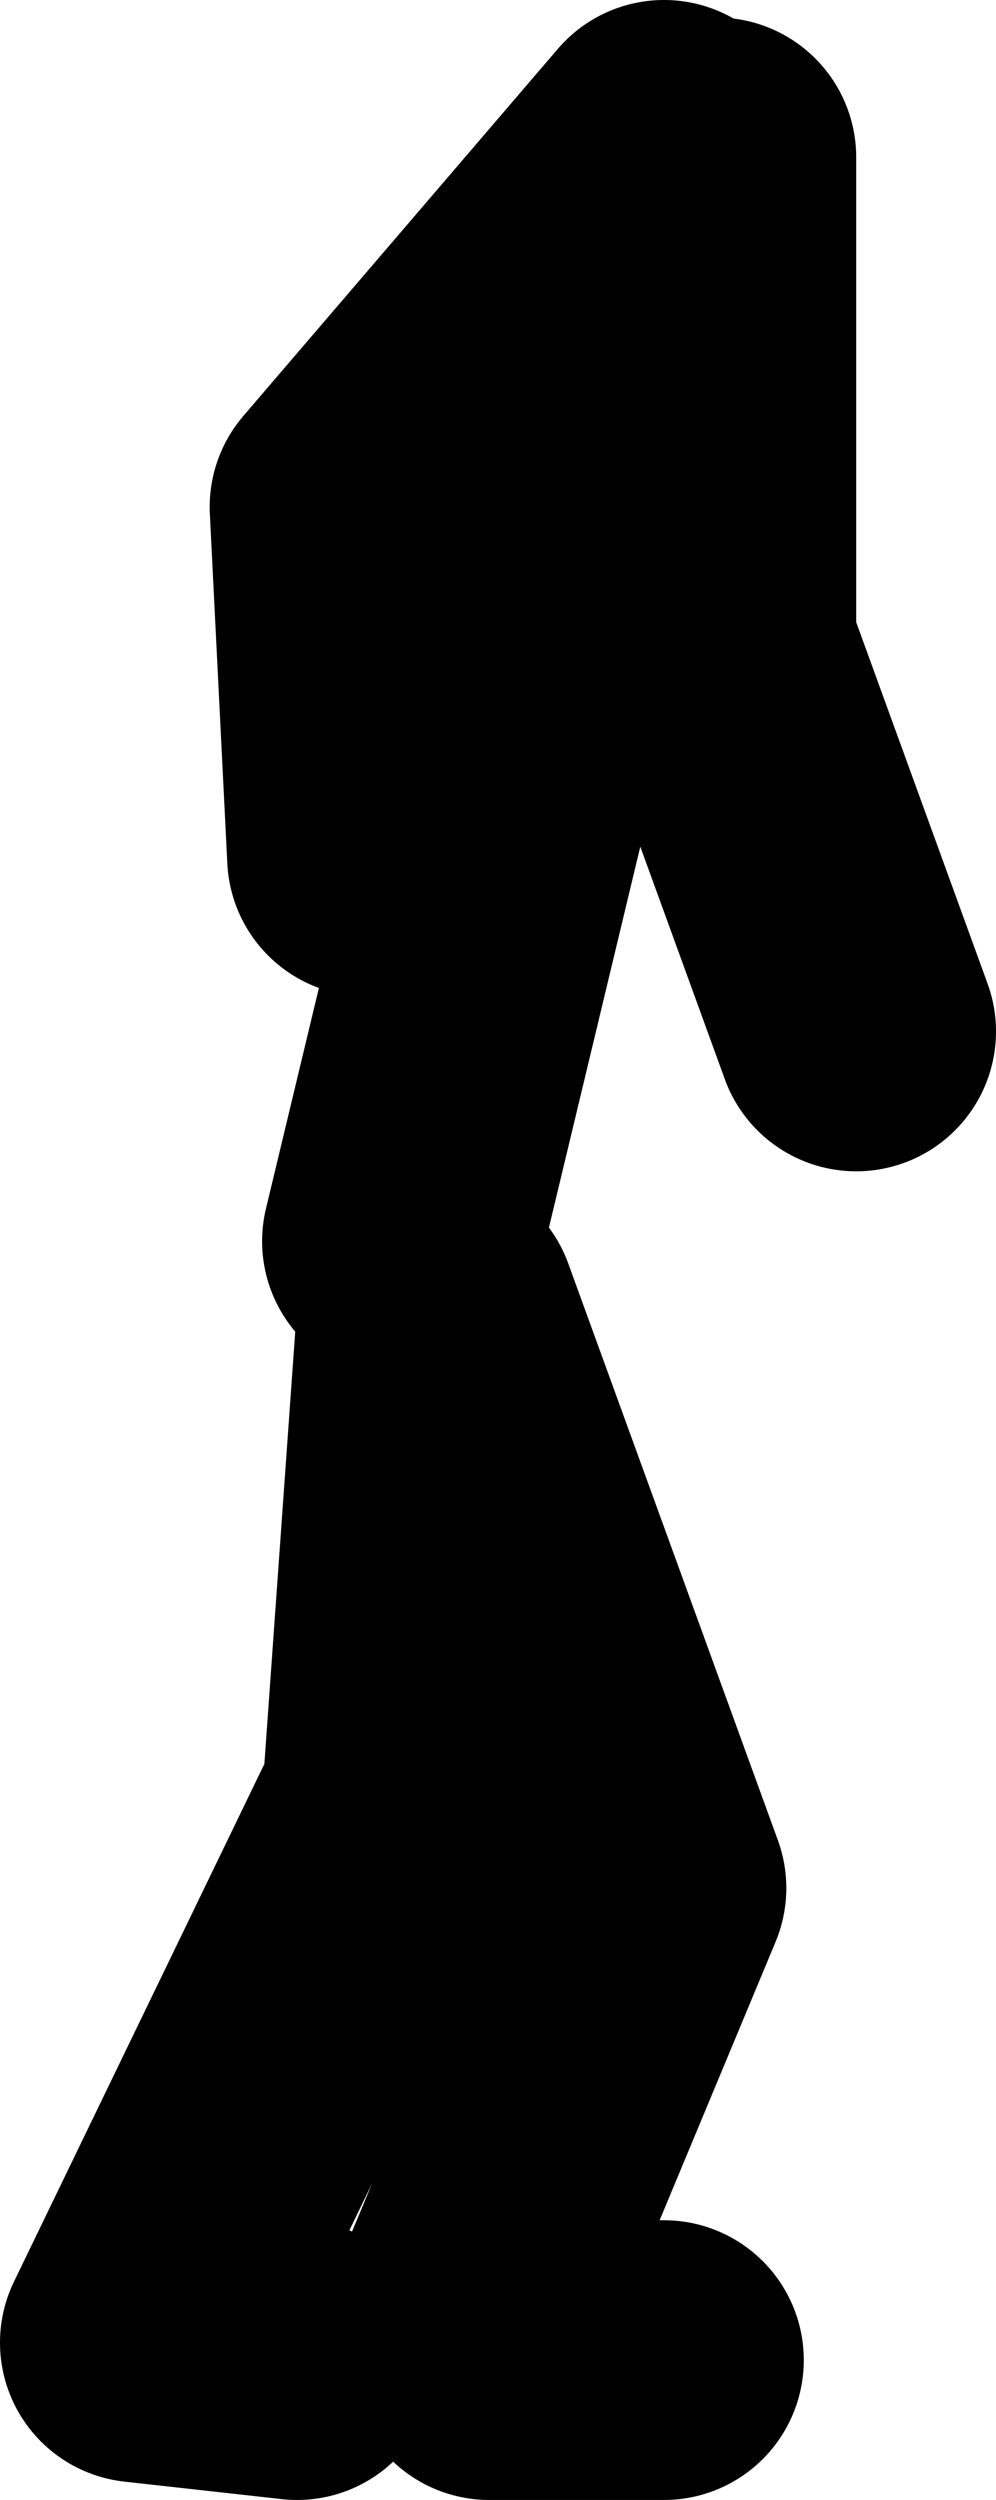 <?xml version="1.0" encoding="UTF-8" standalone="no"?>
<svg xmlns:xlink="http://www.w3.org/1999/xlink" height="71.5px" width="28.5px" xmlns="http://www.w3.org/2000/svg">
  <g transform="matrix(1.0, 0.0, 0.0, 1.0, 261.5, -180.5)">
    <path d="M-250.0 216.0 L-244.0 191.0 -241.0 185.0 -241.0 199.0 -237.0 210.0 M-242.5 184.5 L-251.5 195.0 -251.0 205.0 M-248.0 246.5 L-243.0 234.5 -249.0 218.0 -250.0 232.0 -257.5 247.5 -253.0 248.0 M-242.5 248.0 L-247.5 248.0" fill="none" stroke="#000000" stroke-linecap="round" stroke-linejoin="round" stroke-width="8.0"/>
  </g>
</svg>
